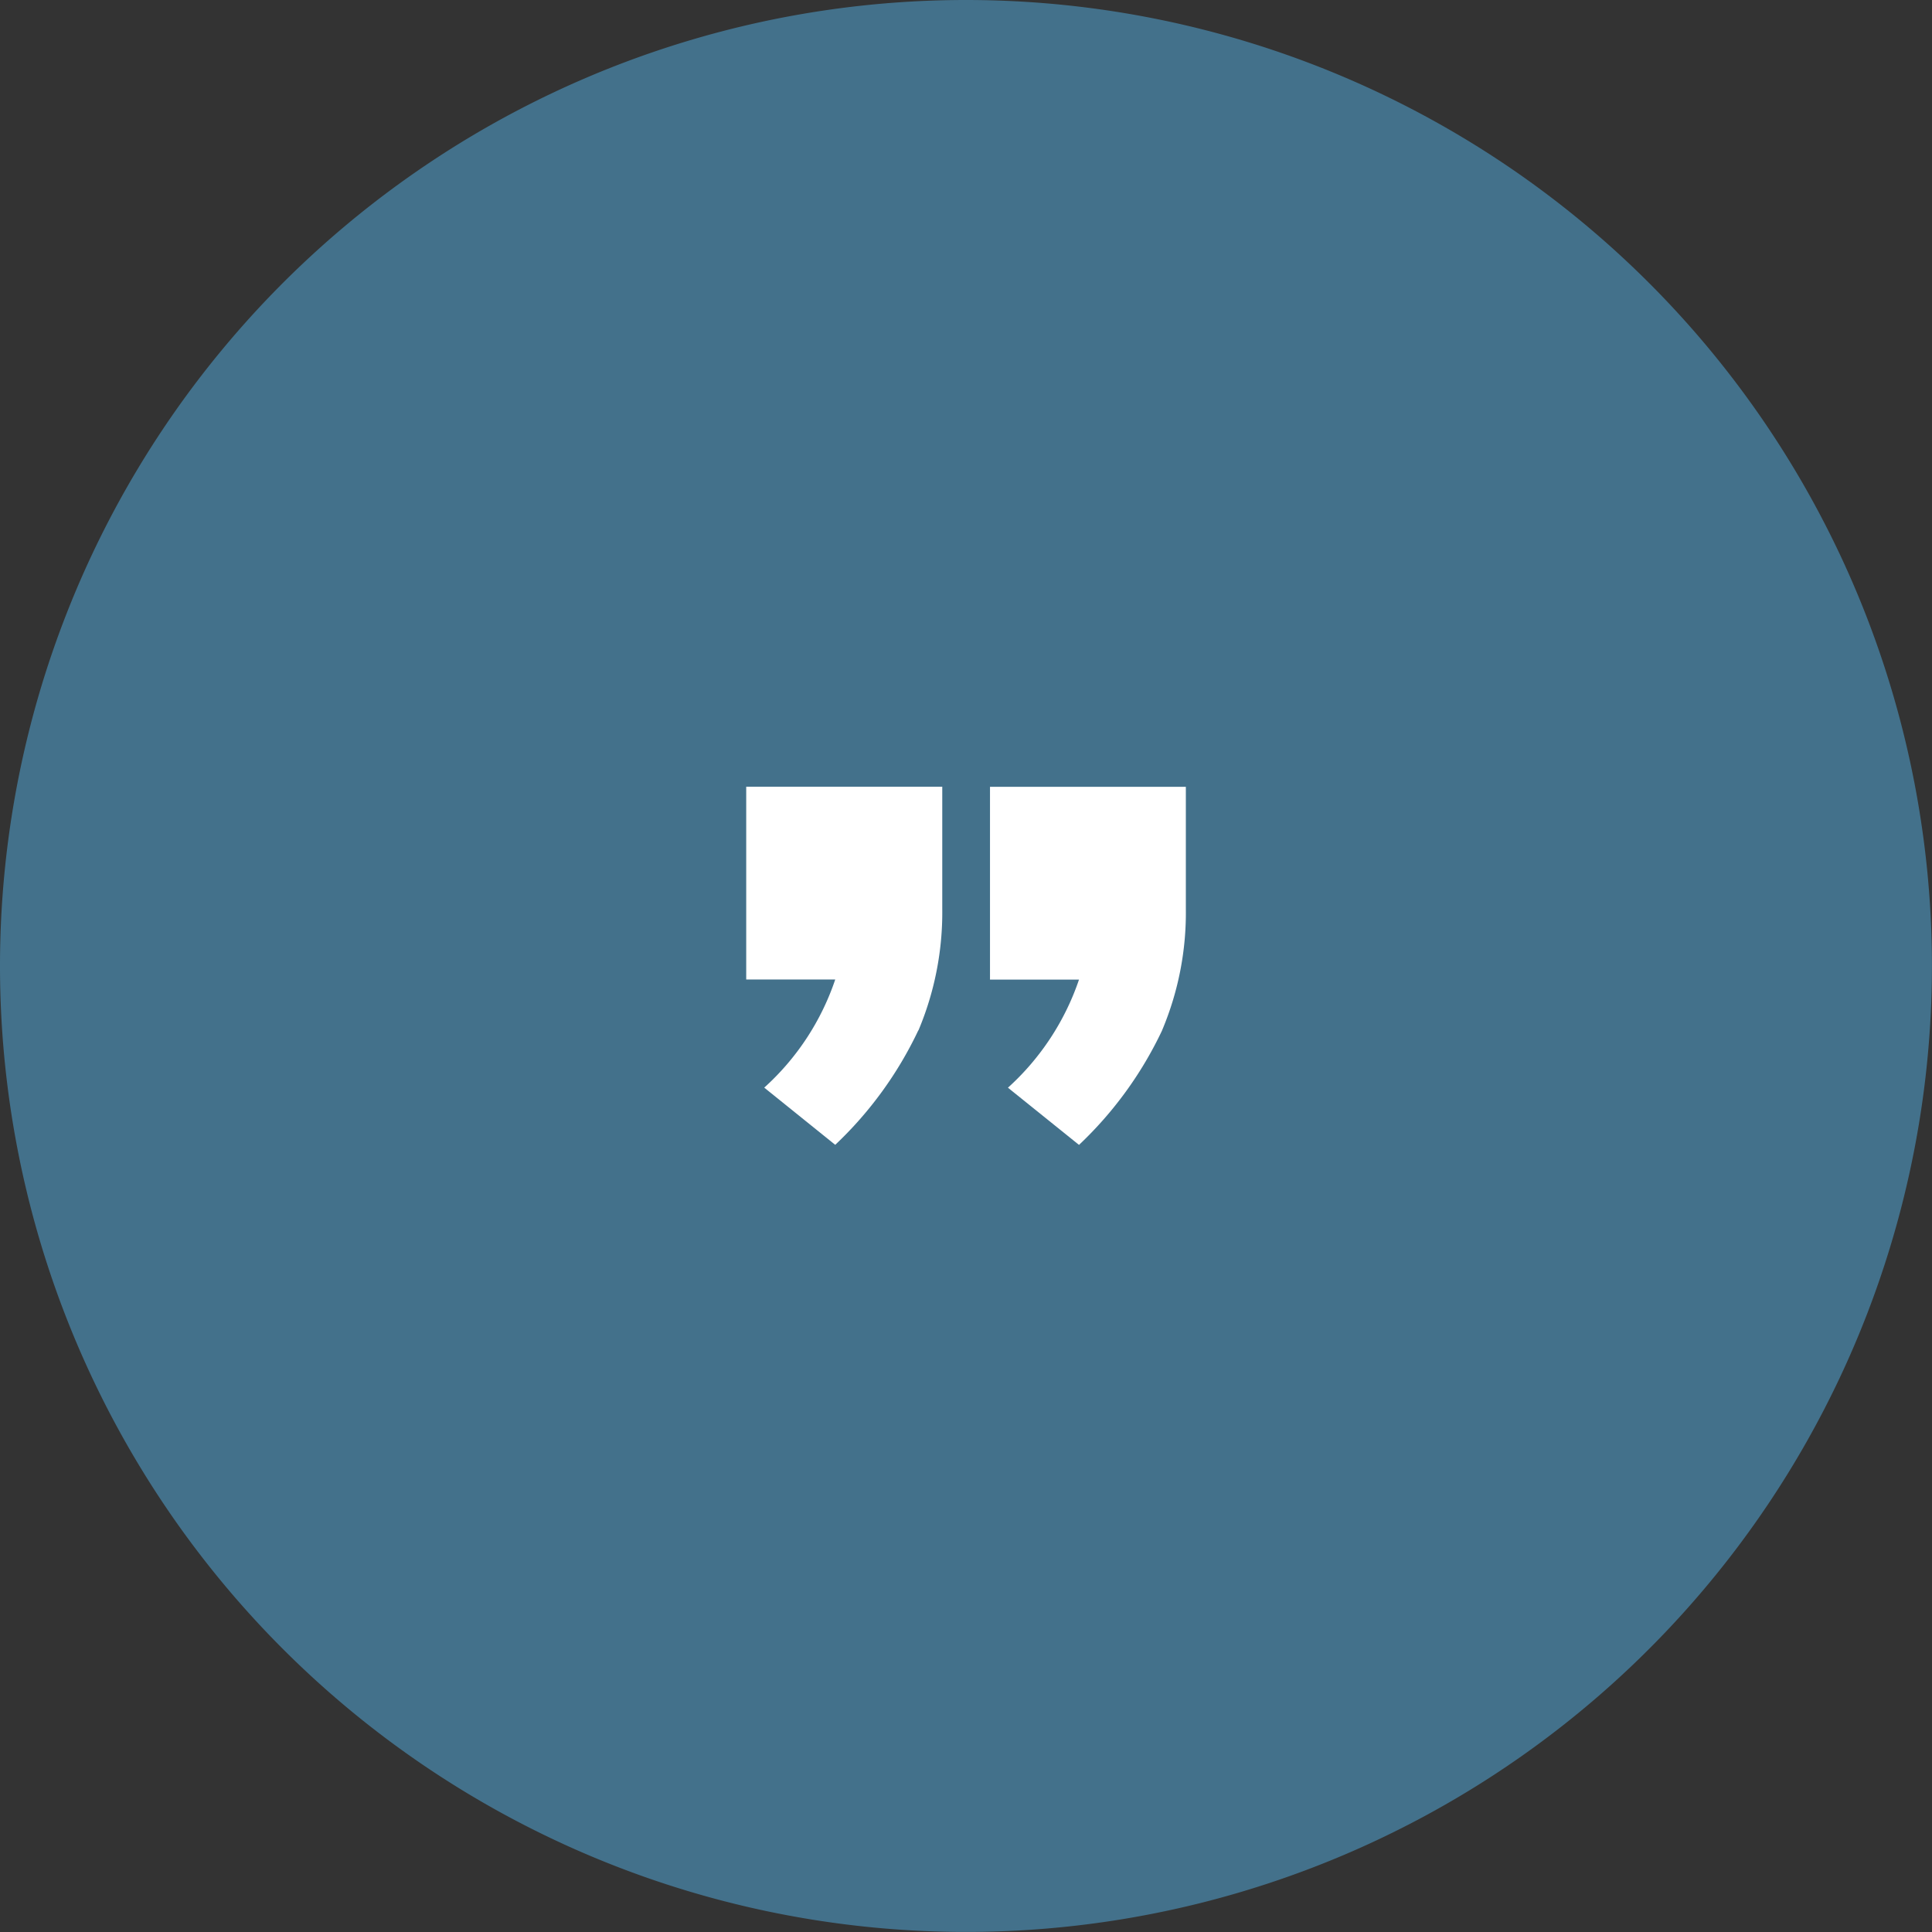 <svg xmlns="http://www.w3.org/2000/svg" width="30.235" height="30.235" viewBox="0 0 30.235 30.235"><rect x="0" y="0" width="30.235" height="30.235" fill="#333333" stroke="none"/><path d="M855.023,331.261a15.117,15.117,0,1,0,15.117,15.117,15.117,15.117,0,0,0-15.117-15.117" transform="translate(-839.906 -331.261)" fill="#43718b"/><path d="M855.392,344.544a4.735,4.735,0,0,0,.373-1.907v-1.907H852.7v3.017h1.393a4.022,4.022,0,0,1-1.112,1.692l1.112.895a5.969,5.969,0,0,0,1.3-1.791m-3.813,0a4.758,4.758,0,0,0,.373-1.907v-1.907h-3.068v3.017h1.393a4,4,0,0,1-1.111,1.692l1.111.895a5.974,5.974,0,0,0,1.3-1.791" transform="translate(-837.207 -328.417)" fill="#fff"/></svg>